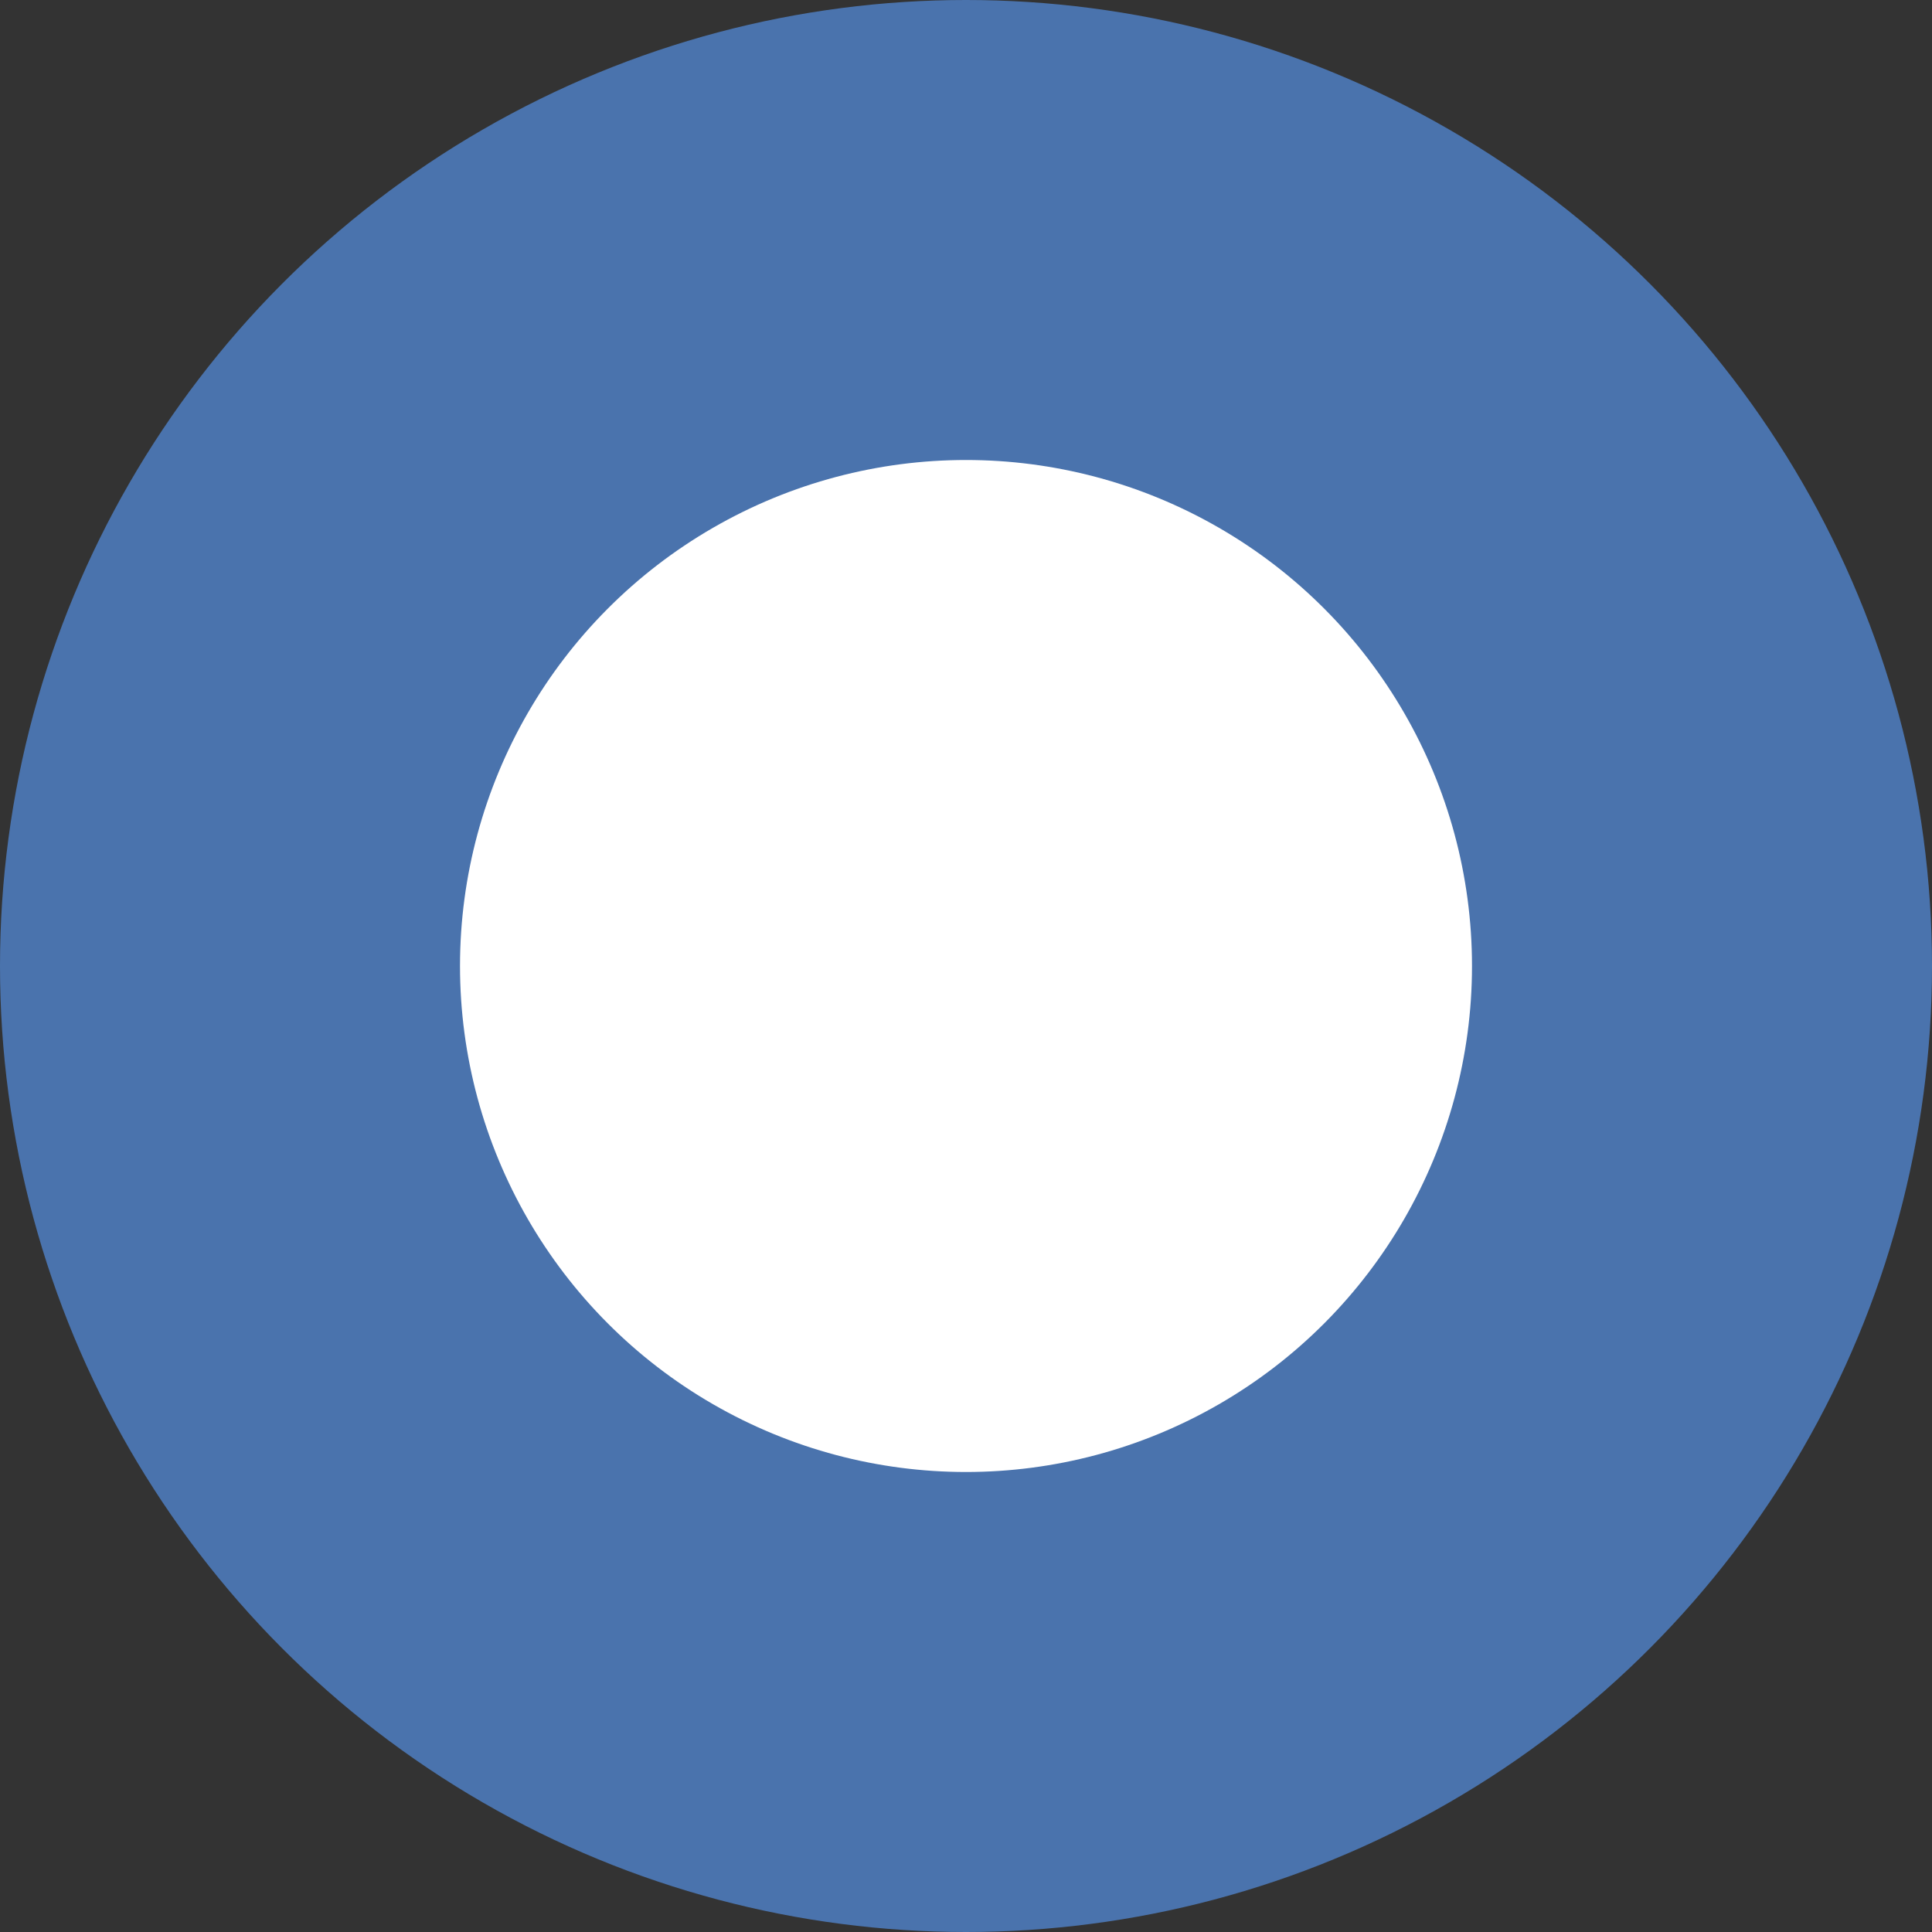 <svg xmlns="http://www.w3.org/2000/svg" width="21" height="21" viewBox="0 0 21 21"><rect x="0" y="0" width="21" height="21" fill="#333333" stroke="none"/><g id="ico_2008_mob" data-name="ico 2008_mob" transform="translate(-53.5)"><circle id="Ellisse_54" data-name="Ellisse 54" cx="10.5" cy="10.5" r="10.5" transform="translate(53.5)" fill="#4a73ad"></circle><circle id="Ellisse_55" data-name="Ellisse 55" cx="5.5" cy="5.5" r="5.5" transform="translate(58.5 5)" fill="#fff"></circle></g></svg>